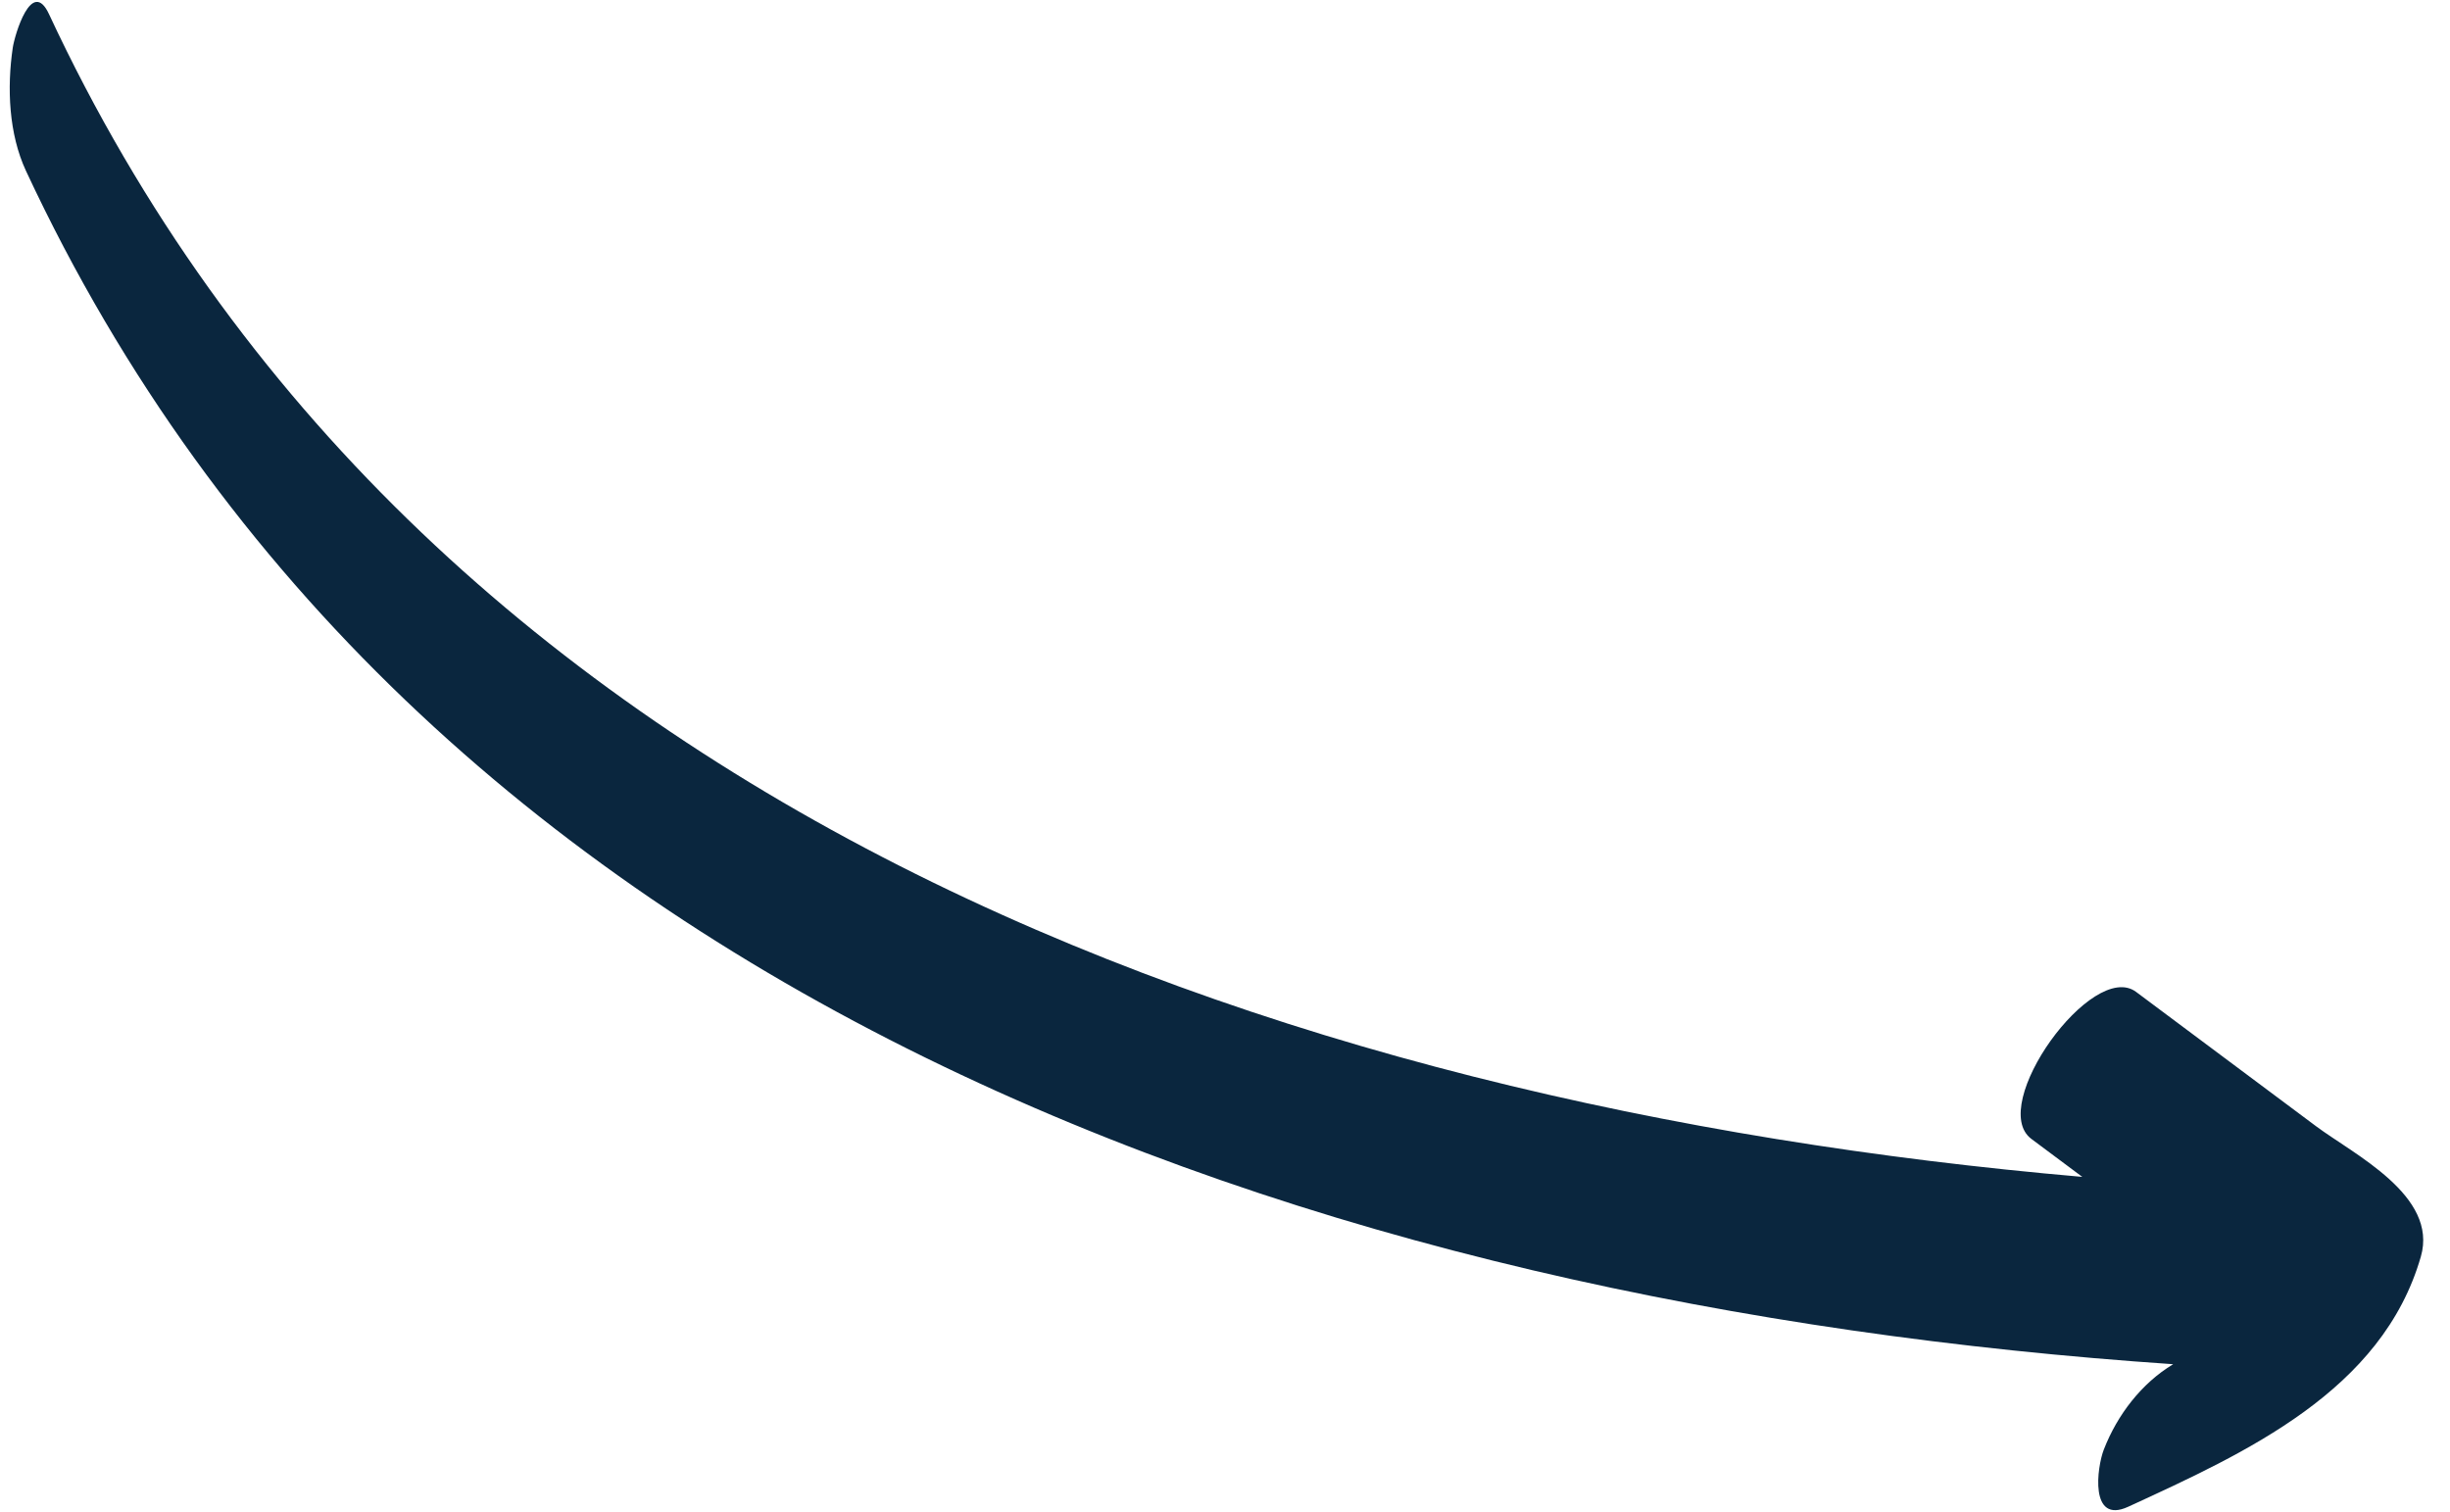 <?xml version="1.0" encoding="UTF-8"?> <svg xmlns="http://www.w3.org/2000/svg" width="47" height="29" viewBox="0 0 47 29" fill="none"><path d="M0.94 0.271C8.009 15.432 24.33 21.223 39.946 22.579C39.621 22.336 39.295 22.094 38.97 21.851C38.115 21.213 40.14 18.404 40.978 19.03C42.13 19.889 43.282 20.749 44.433 21.609C45.154 22.147 46.778 22.938 46.441 24.108C45.7 26.686 43.082 27.87 40.826 28.908C40.081 29.251 40.226 28.151 40.36 27.808C40.618 27.145 41.081 26.54 41.689 26.173C25.325 25.063 7.93 19.218 0.499 3.28C0.167 2.567 0.132 1.684 0.245 0.915C0.281 0.673 0.608 -0.441 0.94 0.271Z" fill="#0A263E"></path></svg> 